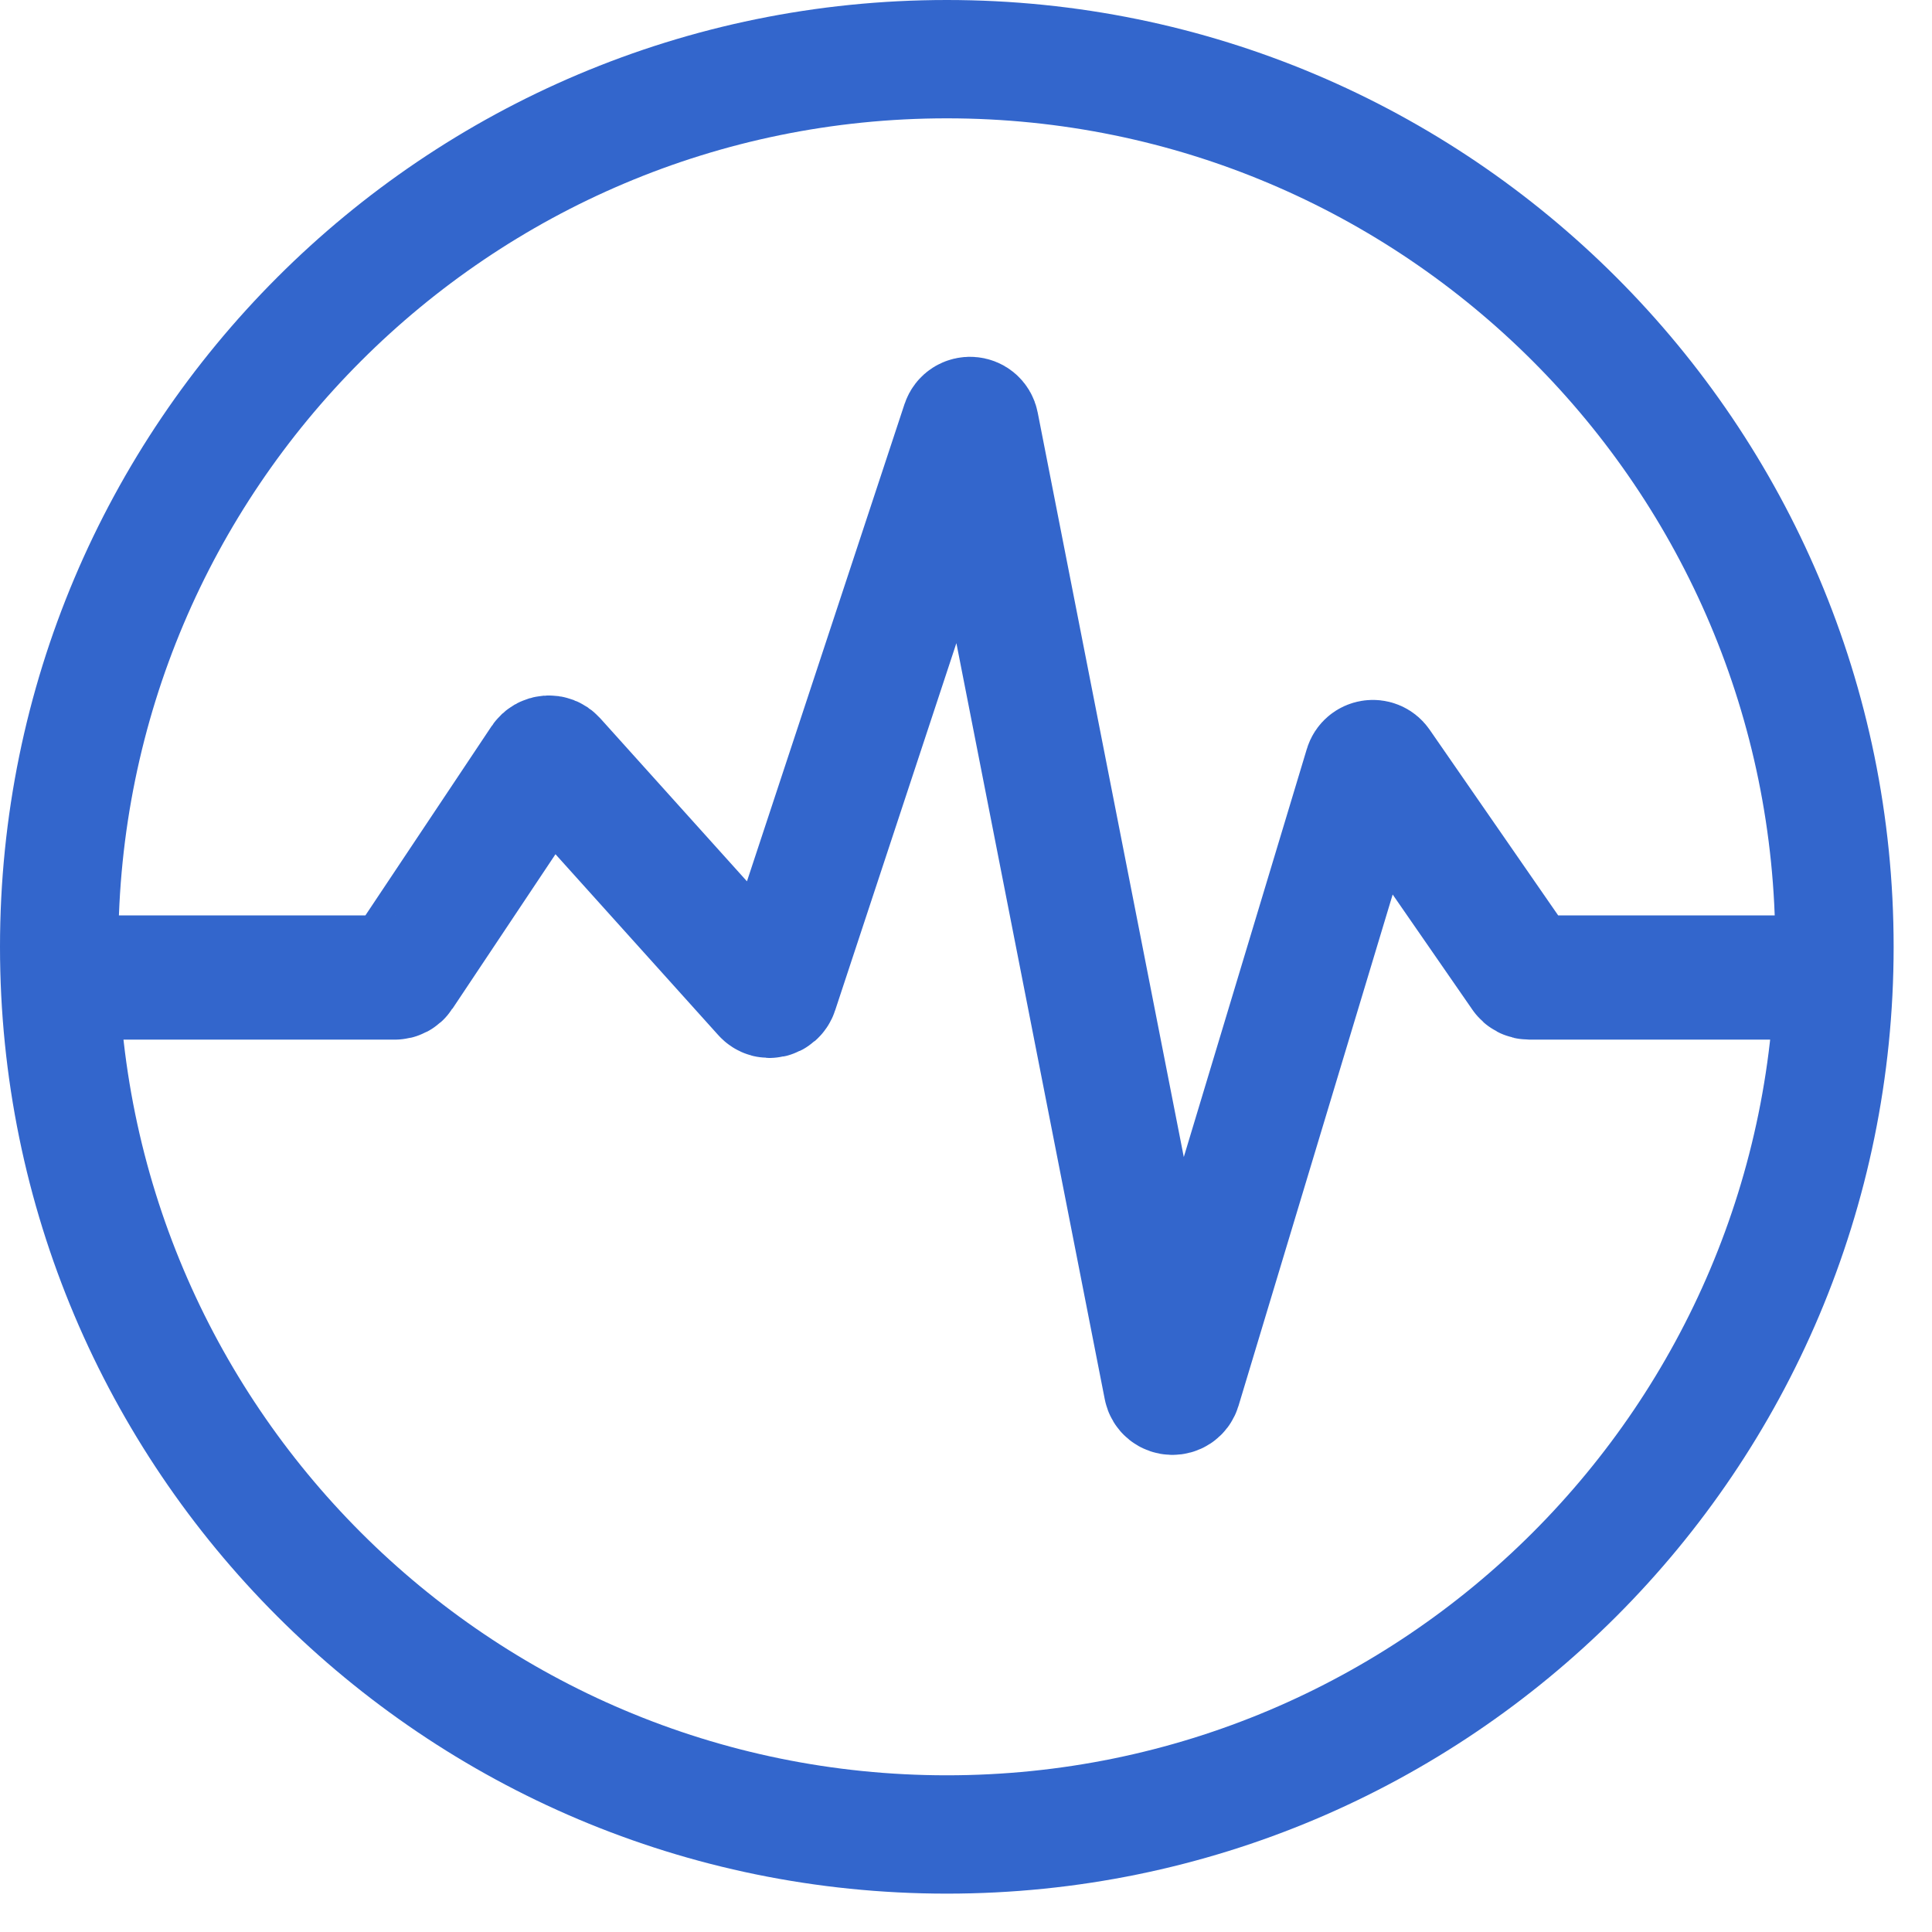 <?xml version="1.0" encoding="UTF-8"?>
<svg xmlns="http://www.w3.org/2000/svg" width="28" height="28" viewBox="0 0 28 28" fill="none">
  <path d="M27.444 13.722C27.444 21.302 21.302 27.444 13.722 27.444C6.143 27.444 0 21.302 0 13.722C0 6.143 6.143 0 13.722 0C21.302 0 27.444 6.143 27.444 13.722ZM13.722 1.715C7.092 1.715 1.715 7.092 1.715 13.722C1.715 20.353 7.092 25.729 13.722 25.729C20.353 25.729 25.729 20.353 25.729 13.722C25.729 7.092 20.353 1.715 13.722 1.715Z" fill="#3366CC"></path>
  <path d="M1.083 14.167H5.724C5.757 14.167 5.789 14.15 5.807 14.122L7.873 11.024C7.909 10.97 7.987 10.964 8.03 11.012L11.079 14.4C11.13 14.457 11.224 14.437 11.248 14.364L13.963 6.14C13.996 6.042 14.137 6.051 14.156 6.152L16.894 20.105C16.914 20.207 17.058 20.214 17.088 20.114L19.801 11.115C19.825 11.035 19.931 11.018 19.979 11.087L22.081 14.124C22.1 14.151 22.13 14.167 22.163 14.167H26" stroke="#3366CC" stroke-width="1.8"></path>
</svg>
